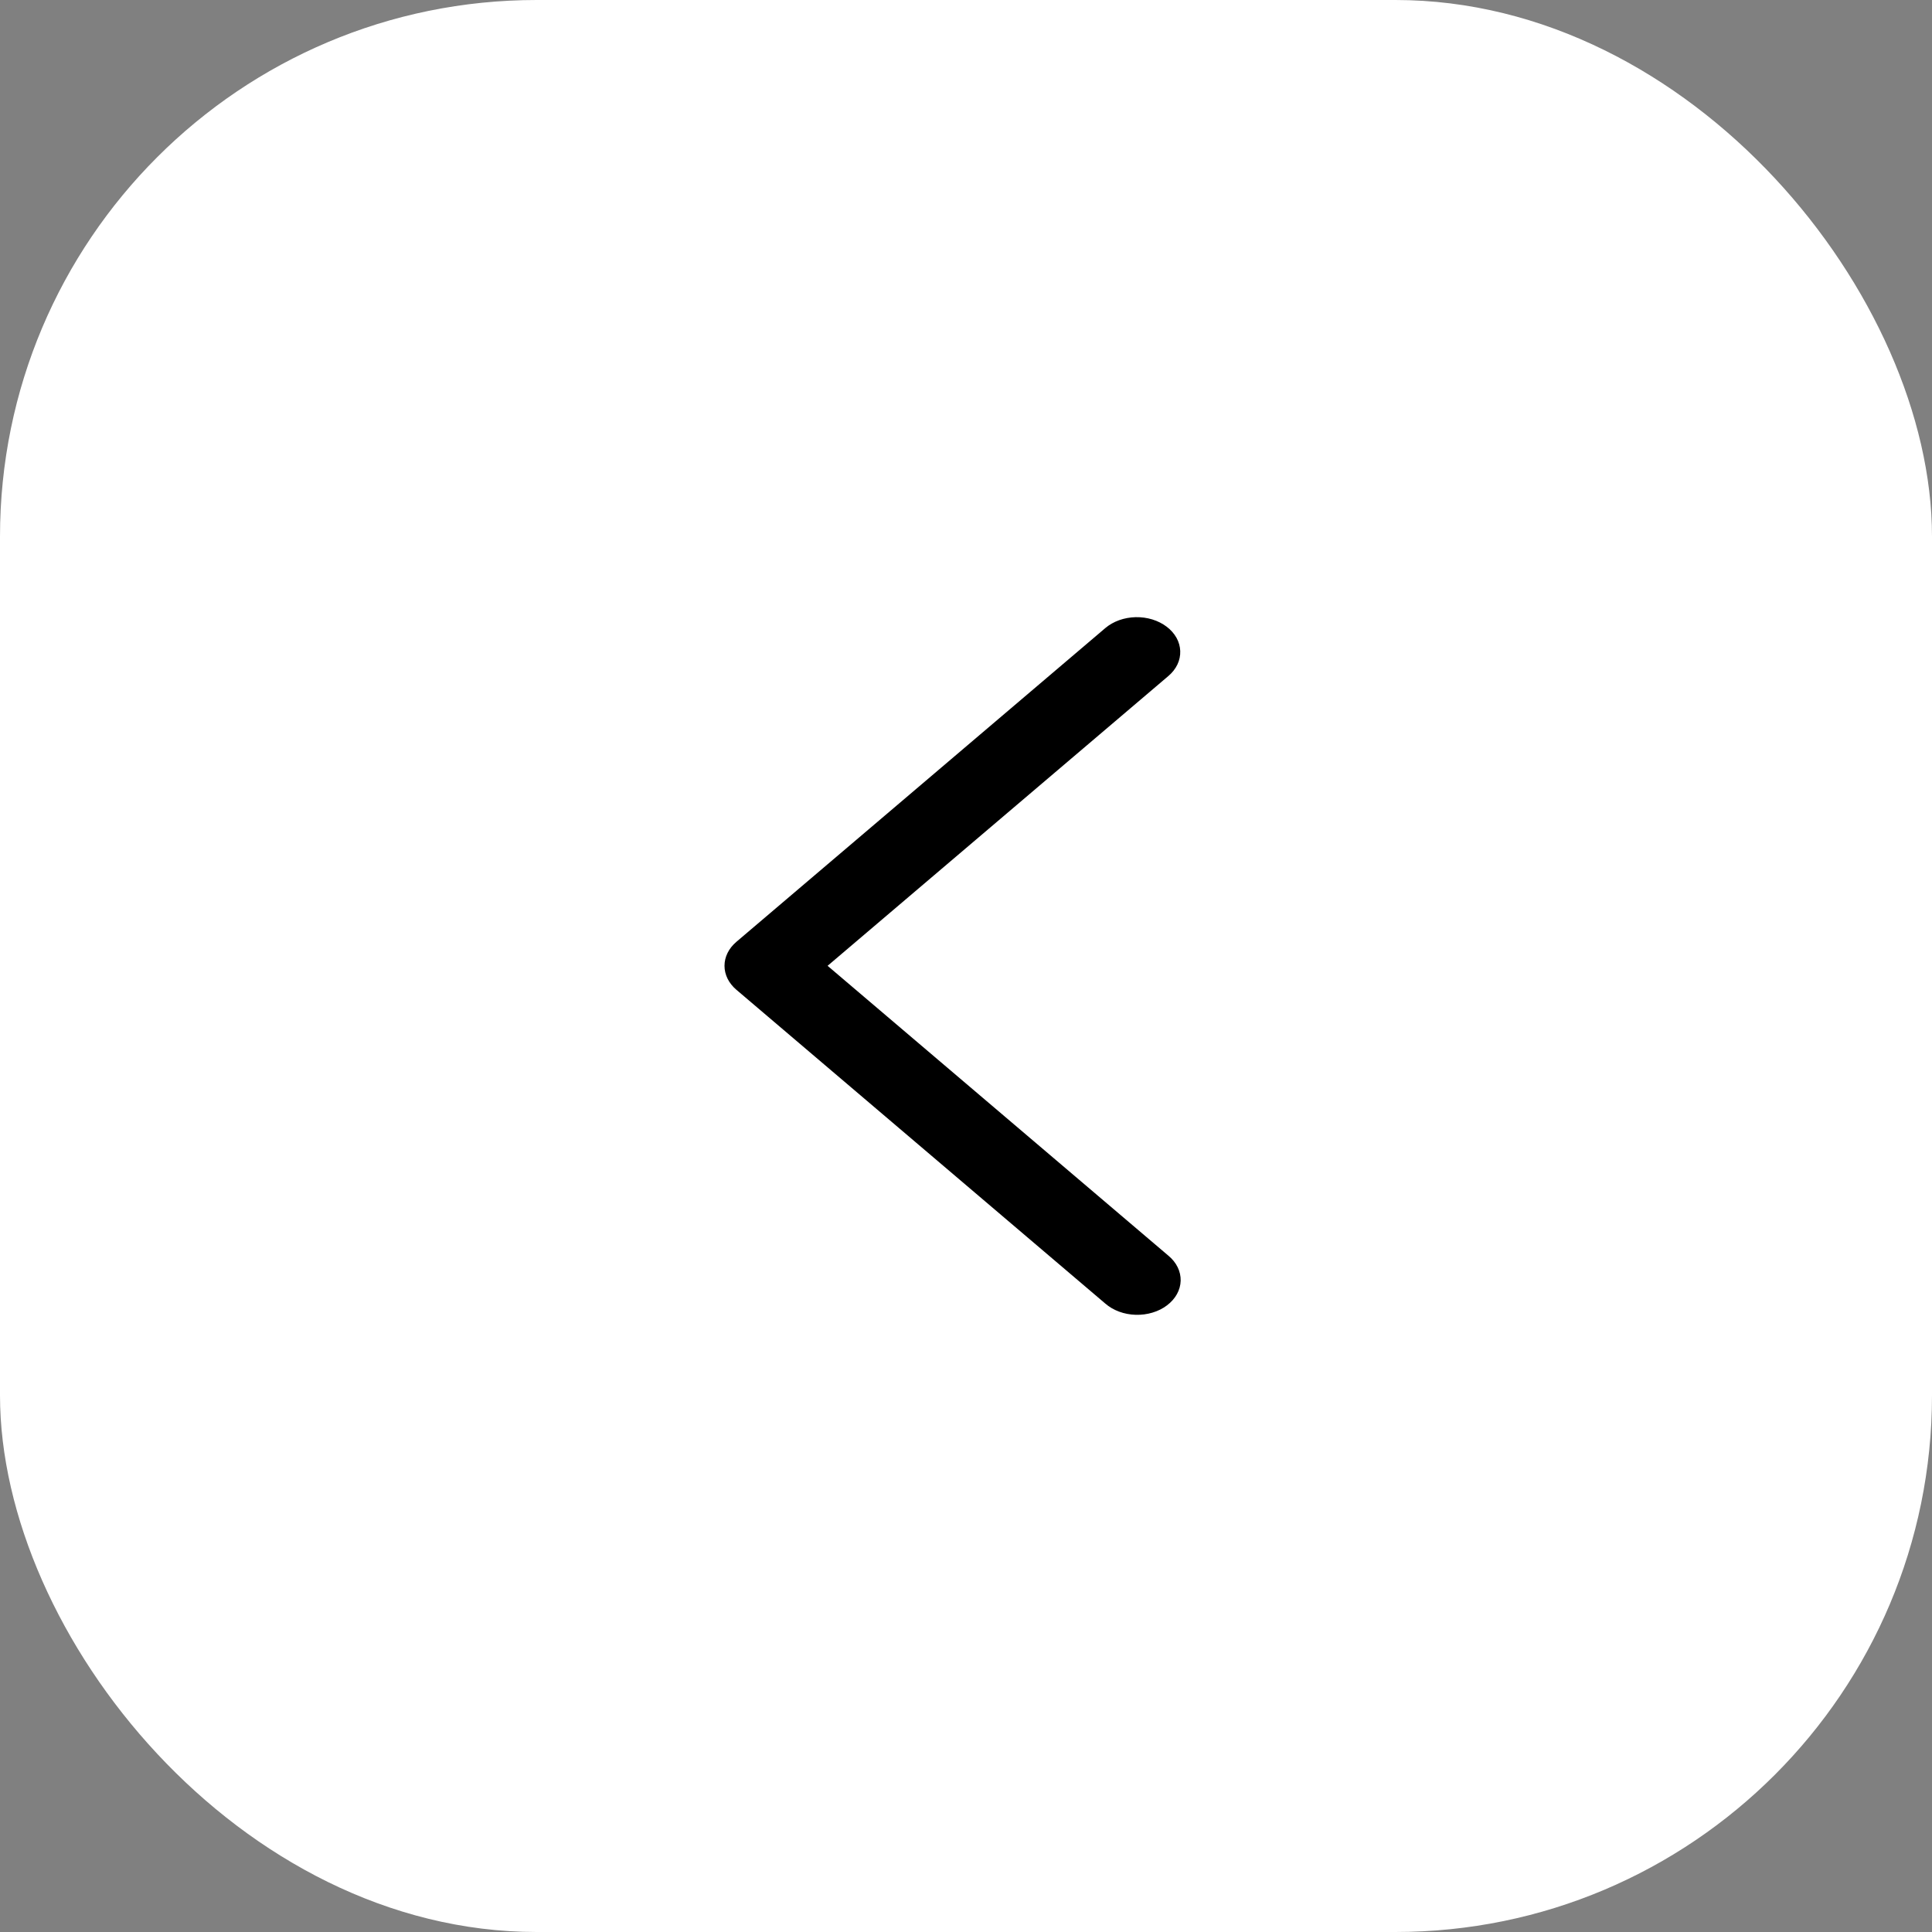 <svg xmlns="http://www.w3.org/2000/svg" width="72" height="72" viewBox="0 0 72 72" fill="none"><rect x="0" y="0" width="72" height="72" fill="#808080" stroke="none"/><rect width="72" height="72" rx="20" fill="white"></rect><path d="M43.543 25.192C43.689 25.068 43.803 24.922 43.879 24.763C43.955 24.603 43.99 24.433 43.984 24.263C43.978 24.092 43.931 23.924 43.844 23.768C43.757 23.613 43.633 23.472 43.478 23.355C43.324 23.238 43.142 23.146 42.944 23.085C42.745 23.024 42.534 22.996 42.322 23C42.109 23.005 41.9 23.044 41.706 23.113C41.512 23.183 41.337 23.283 41.191 23.407L27.442 35.1C27.158 35.341 27 35.661 27 35.993C27 36.325 27.158 36.644 27.442 36.885L41.191 48.58C41.336 48.706 41.511 48.809 41.706 48.881C41.9 48.953 42.111 48.993 42.325 48.999C42.539 49.005 42.753 48.977 42.953 48.916C43.154 48.856 43.337 48.764 43.493 48.645C43.649 48.527 43.774 48.385 43.861 48.228C43.948 48.071 43.995 47.901 44 47.729C44.004 47.557 43.966 47.386 43.888 47.226C43.81 47.066 43.692 46.919 43.543 46.796L30.842 35.993L43.543 25.192Z" fill="black"></path></svg>